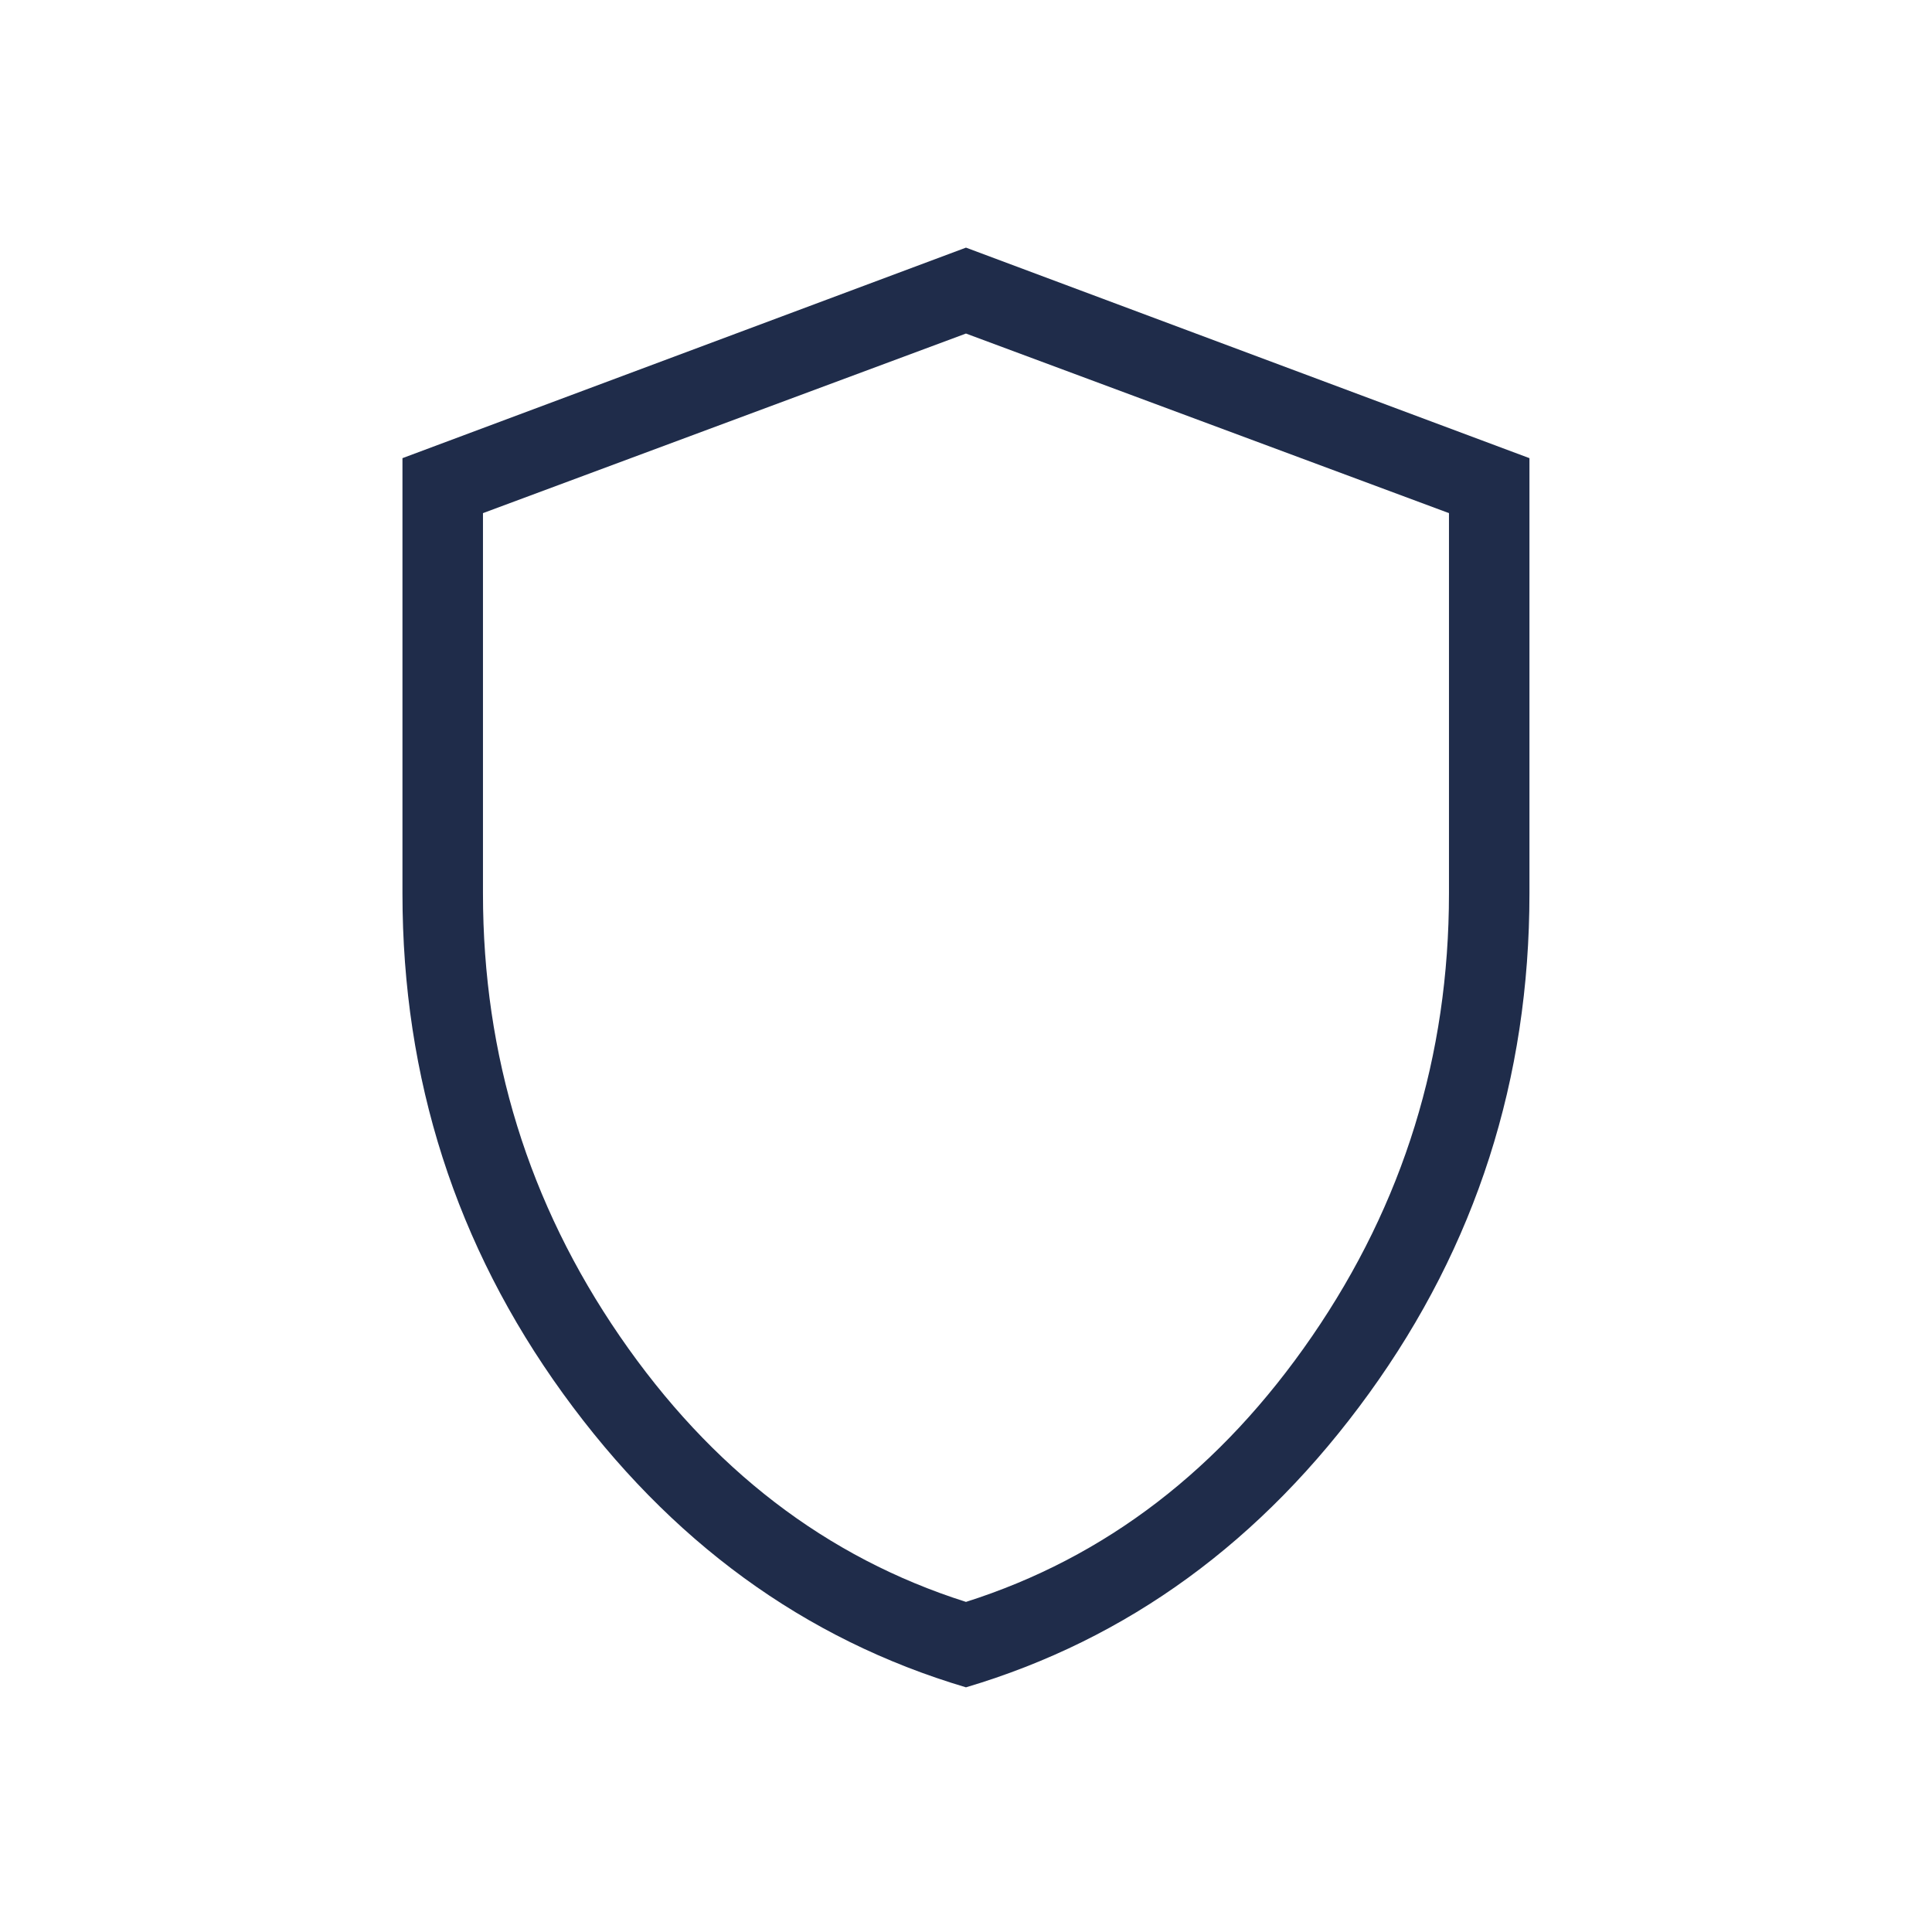 <svg width="64" height="64" viewBox="0 0 64 64" fill="none" xmlns="http://www.w3.org/2000/svg">
<path d="M31.999 55.895C26.641 54.305 22.191 51.06 18.647 46.159C15.104 41.258 13.332 35.738 13.332 29.598V15.177L31.999 8.203L50.665 15.177V29.598C50.665 35.738 48.894 41.258 45.35 46.159C41.806 51.06 37.356 54.305 31.999 55.895ZM31.999 53.065C36.621 51.598 40.443 48.664 43.465 44.264C46.488 39.864 47.999 34.976 47.999 29.598V16.998L31.999 11.049L15.999 16.998V29.598C15.999 34.976 17.51 39.864 20.532 44.264C23.554 48.664 27.377 51.598 31.999 53.065Z" fill="#1F2C4A"/>
</svg>
